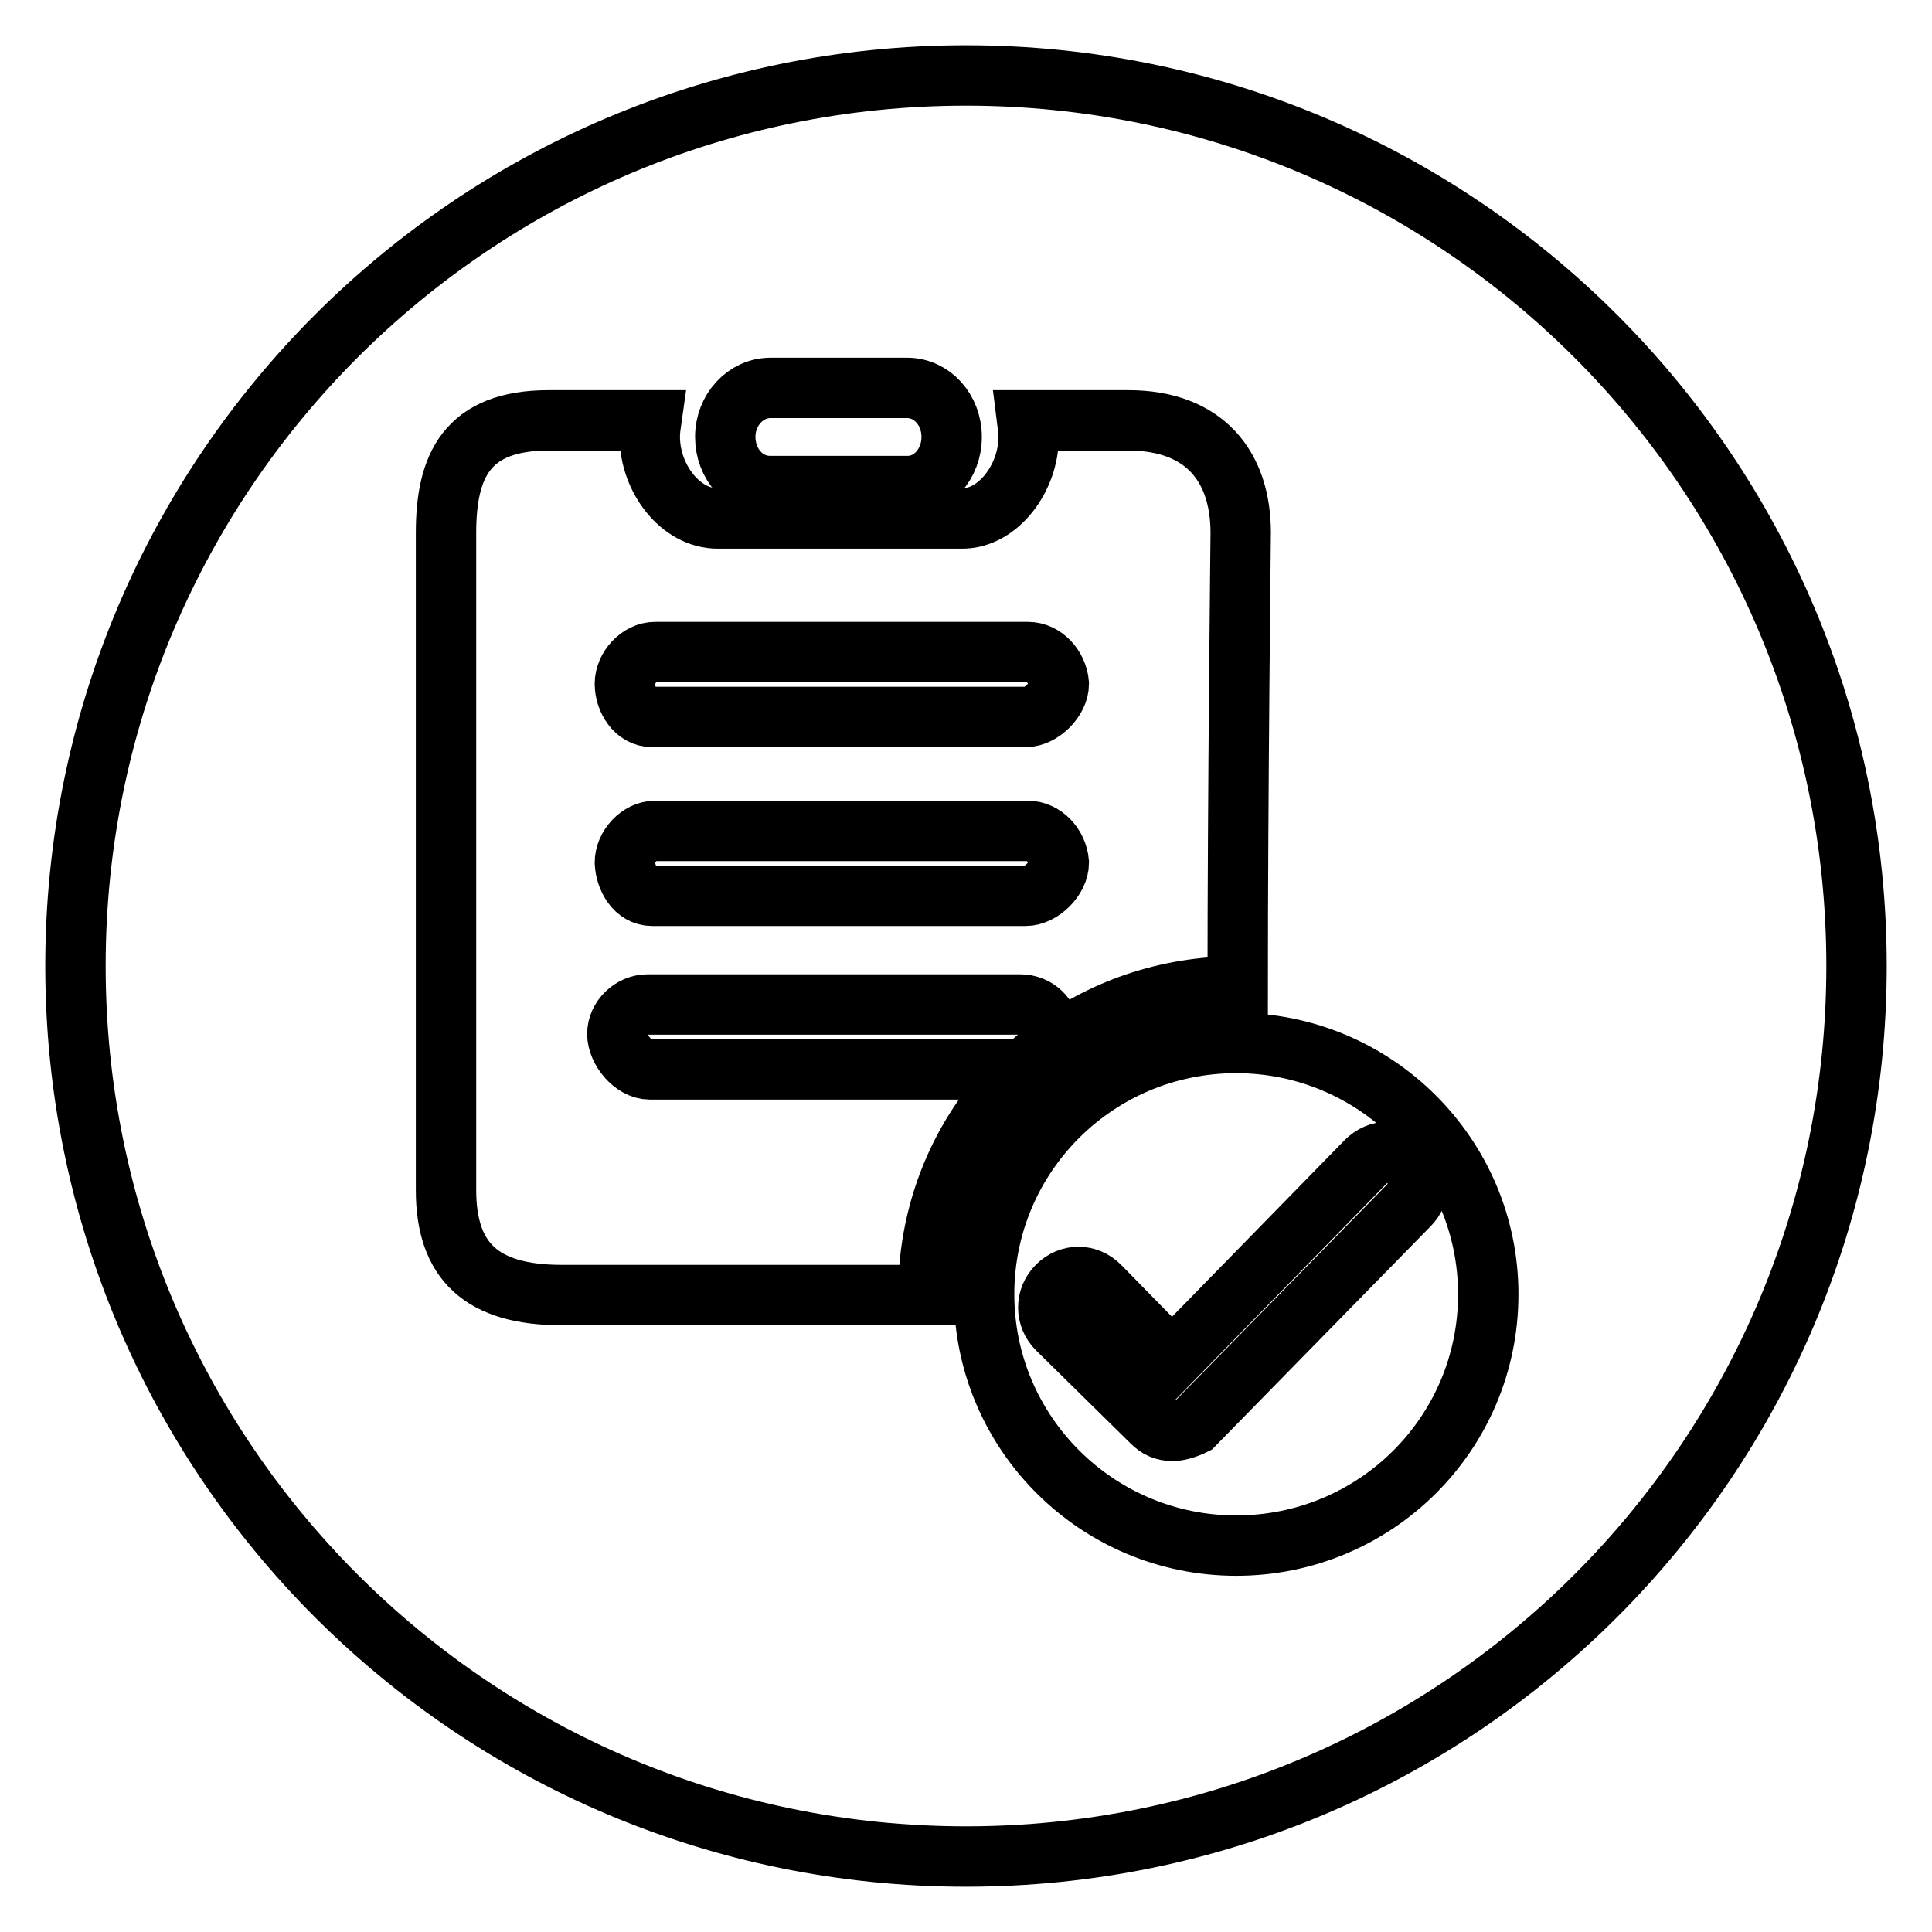 <?xml version="1.0" encoding="utf-8"?>
<!-- Svg Vector Icons : http://www.onlinewebfonts.com/icon -->
<!DOCTYPE svg PUBLIC "-//W3C//DTD SVG 1.1//EN" "http://www.w3.org/Graphics/SVG/1.1/DTD/svg11.dtd">
<svg version="1.1" xmlns="http://www.w3.org/2000/svg" xmlns:xlink="http://www.w3.org/1999/xlink" x="0px" y="0px" viewBox="0 0 256 256" enable-background="new 0 0 256 256" xml:space="preserve">
<g> <path stroke-width="8" fill-opacity="0" stroke="#000000"  d="M86.4,95h49.5c2.1,0,4.4-2.3,4.4-4.4c-0.2-2.3-2-4.2-4.1-4.2H86.8c-2.1,0-4,2.1-4,4.2S84.2,95,86.4,95z  M128,10C62.8,10,10,62.8,10,128c0,65.2,52.8,118,118,118c65.2,0,118-52.8,118-118C246,62.8,193.2,10,128,10z M102.1,51.4h18.1 c3.3,0,5.9,2.9,5.9,6.5c0,3.6-2.6,6.5-5.8,6.5h-18.3c-3.3,0-5.9-2.9-5.9-6.5C96.1,54.3,98.8,51.4,102.1,51.4z M123,171.6 c-21.2,0-48.6,0-48.6,0c-10.6,0-15.3-4.5-15.3-13.9V70.6c0-8.8,2.7-14.9,13.6-14.9h8.5h5.1c-0.1,0.7-0.2,1.4-0.2,2.2 c0,5.4,4,10.8,9,10.8h32.4c4.8,0,8.8-5.4,8.8-10.8c0-0.7-0.1-1.4-0.2-2.2h5.6h7.8c10.1,0,14.9,6.1,14.9,14.9c0,0-0.4,35.3-0.4,60.1 c-9.5,0-18.2,3.1-25.1,8.4c-0.6,1.4-1.7,2.5-3.1,2.6C127.9,149.1,123,159.6,123,171.6z M163.8,204.8c-18.4,0-33.4-14.9-33.4-33.3 c0-18.4,14.9-33.3,33.4-33.3c18.4,0,33.4,14.9,33.4,33.3C197.2,190,182.2,204.8,163.8,204.8z M86.4,118.7h49.5 c2.1,0,4.4-2.3,4.4-4.4c-0.2-2.3-2-4.2-4.1-4.2H86.8c-2.1,0-4,2.1-4,4.2C82.9,116.4,84.2,118.7,86.4,118.7z M135.2,133.1H85.8 c-2.1,0-4,1.8-4,3.9c0,2.1,2.1,4.7,4.3,4.7h49.5c0,0,0.1,0,0.1,0c1-0.9,2-1.8,3.1-2.6c0.3-0.7,0.4-1.4,0.4-2.1 C139.1,134.7,137.3,133.1,135.2,133.1z M181,153.9l-25.7,26.3l-9.6-9.8c-1.6-1.6-4-1.6-5.6,0c-1.6,1.6-1.6,4.1,0,5.7l12.5,12.3 c0.8,0.8,1.6,1.2,2.8,1.2c0.8,0,2-0.4,2.8-0.8l28.5-29.1c1.6-1.6,1.6-4.1,0-5.7C185.1,152.2,182.7,152.2,181,153.9z"/></g>
</svg>